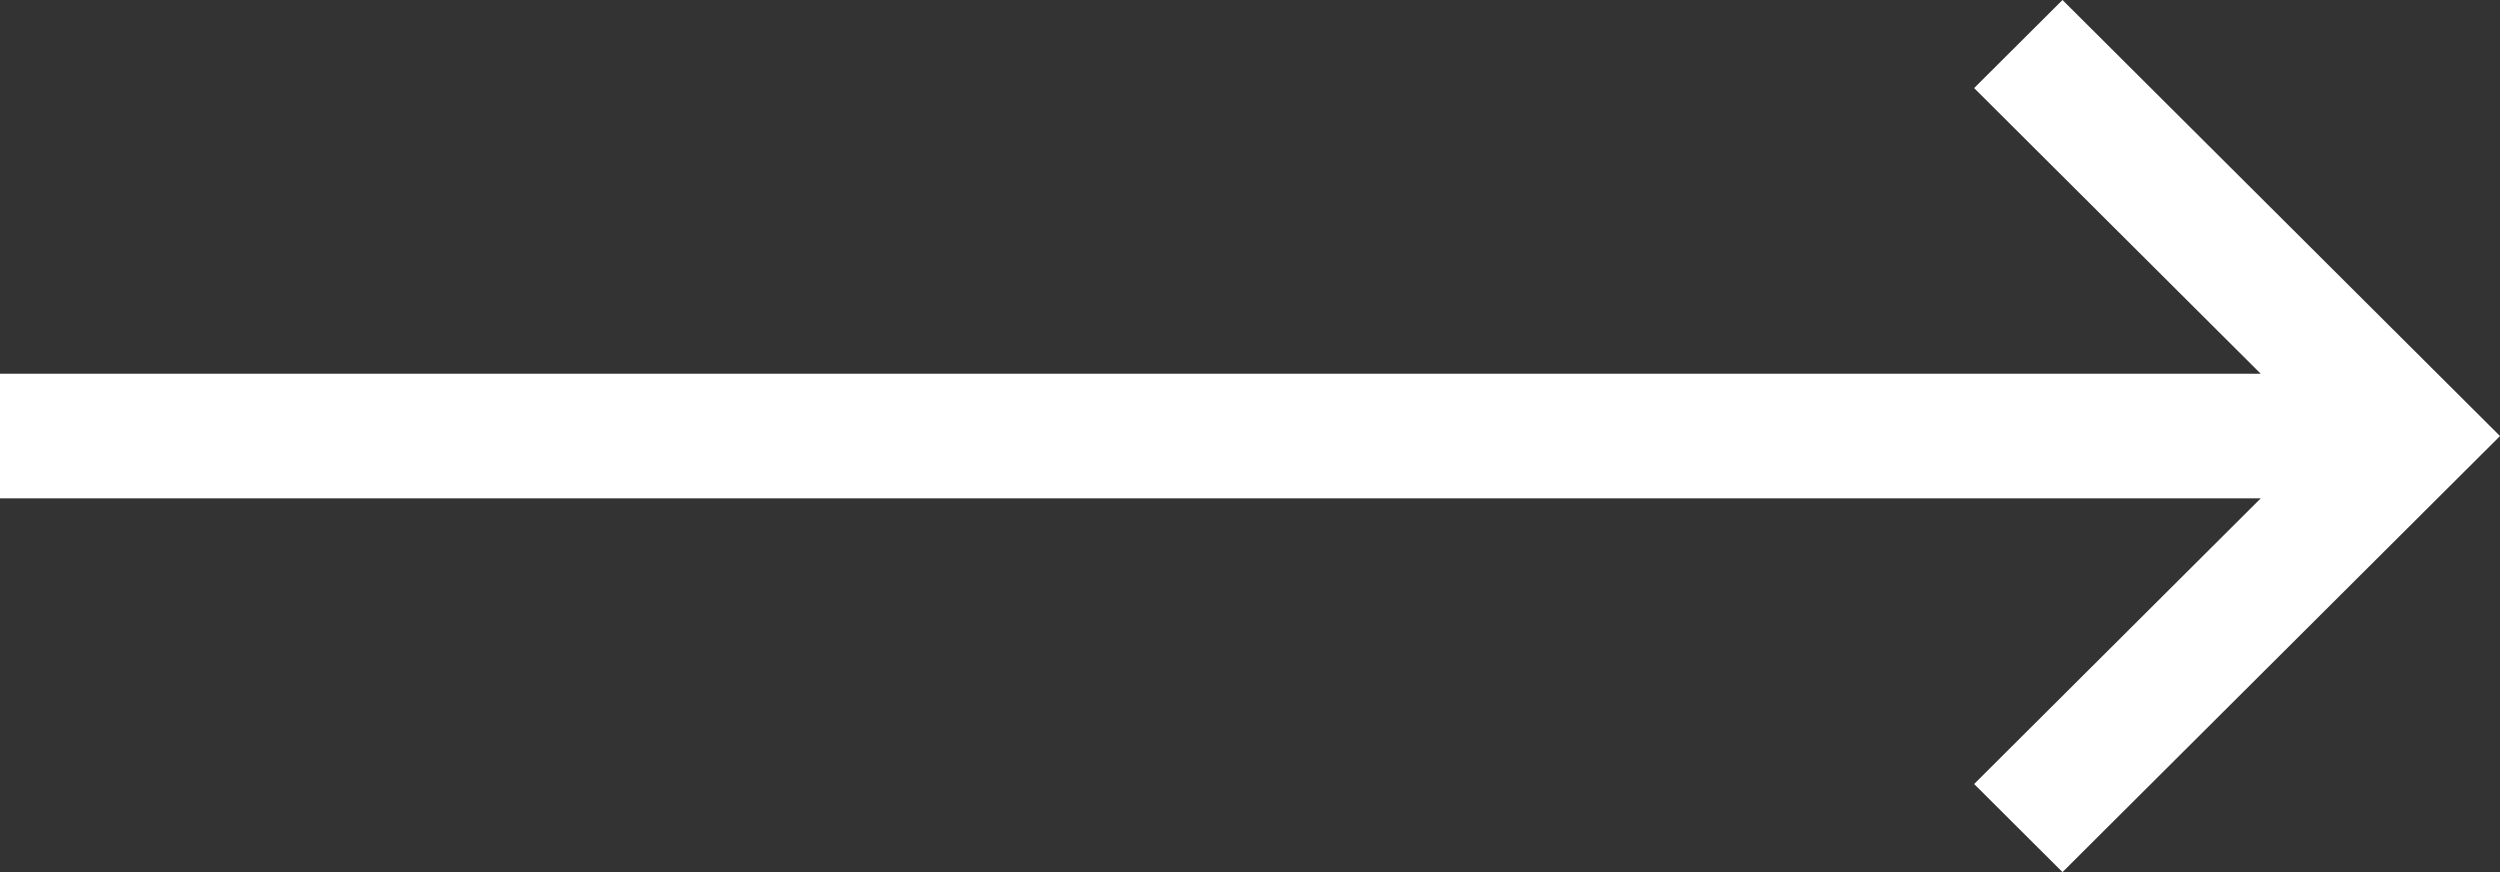 <?xml version="1.0" encoding="UTF-8"?> <svg xmlns="http://www.w3.org/2000/svg" width="86" height="30" viewBox="0 0 86 30" fill="none"><rect x="0" y="0" width="86" height="30" fill="#333333" stroke="none"/><path d="M70.95 30L86 15L70.95 0L67.91 3.03L77.77 12.857H0V17.143H77.77L67.91 26.97L70.95 30Z" fill="white"></path></svg> 